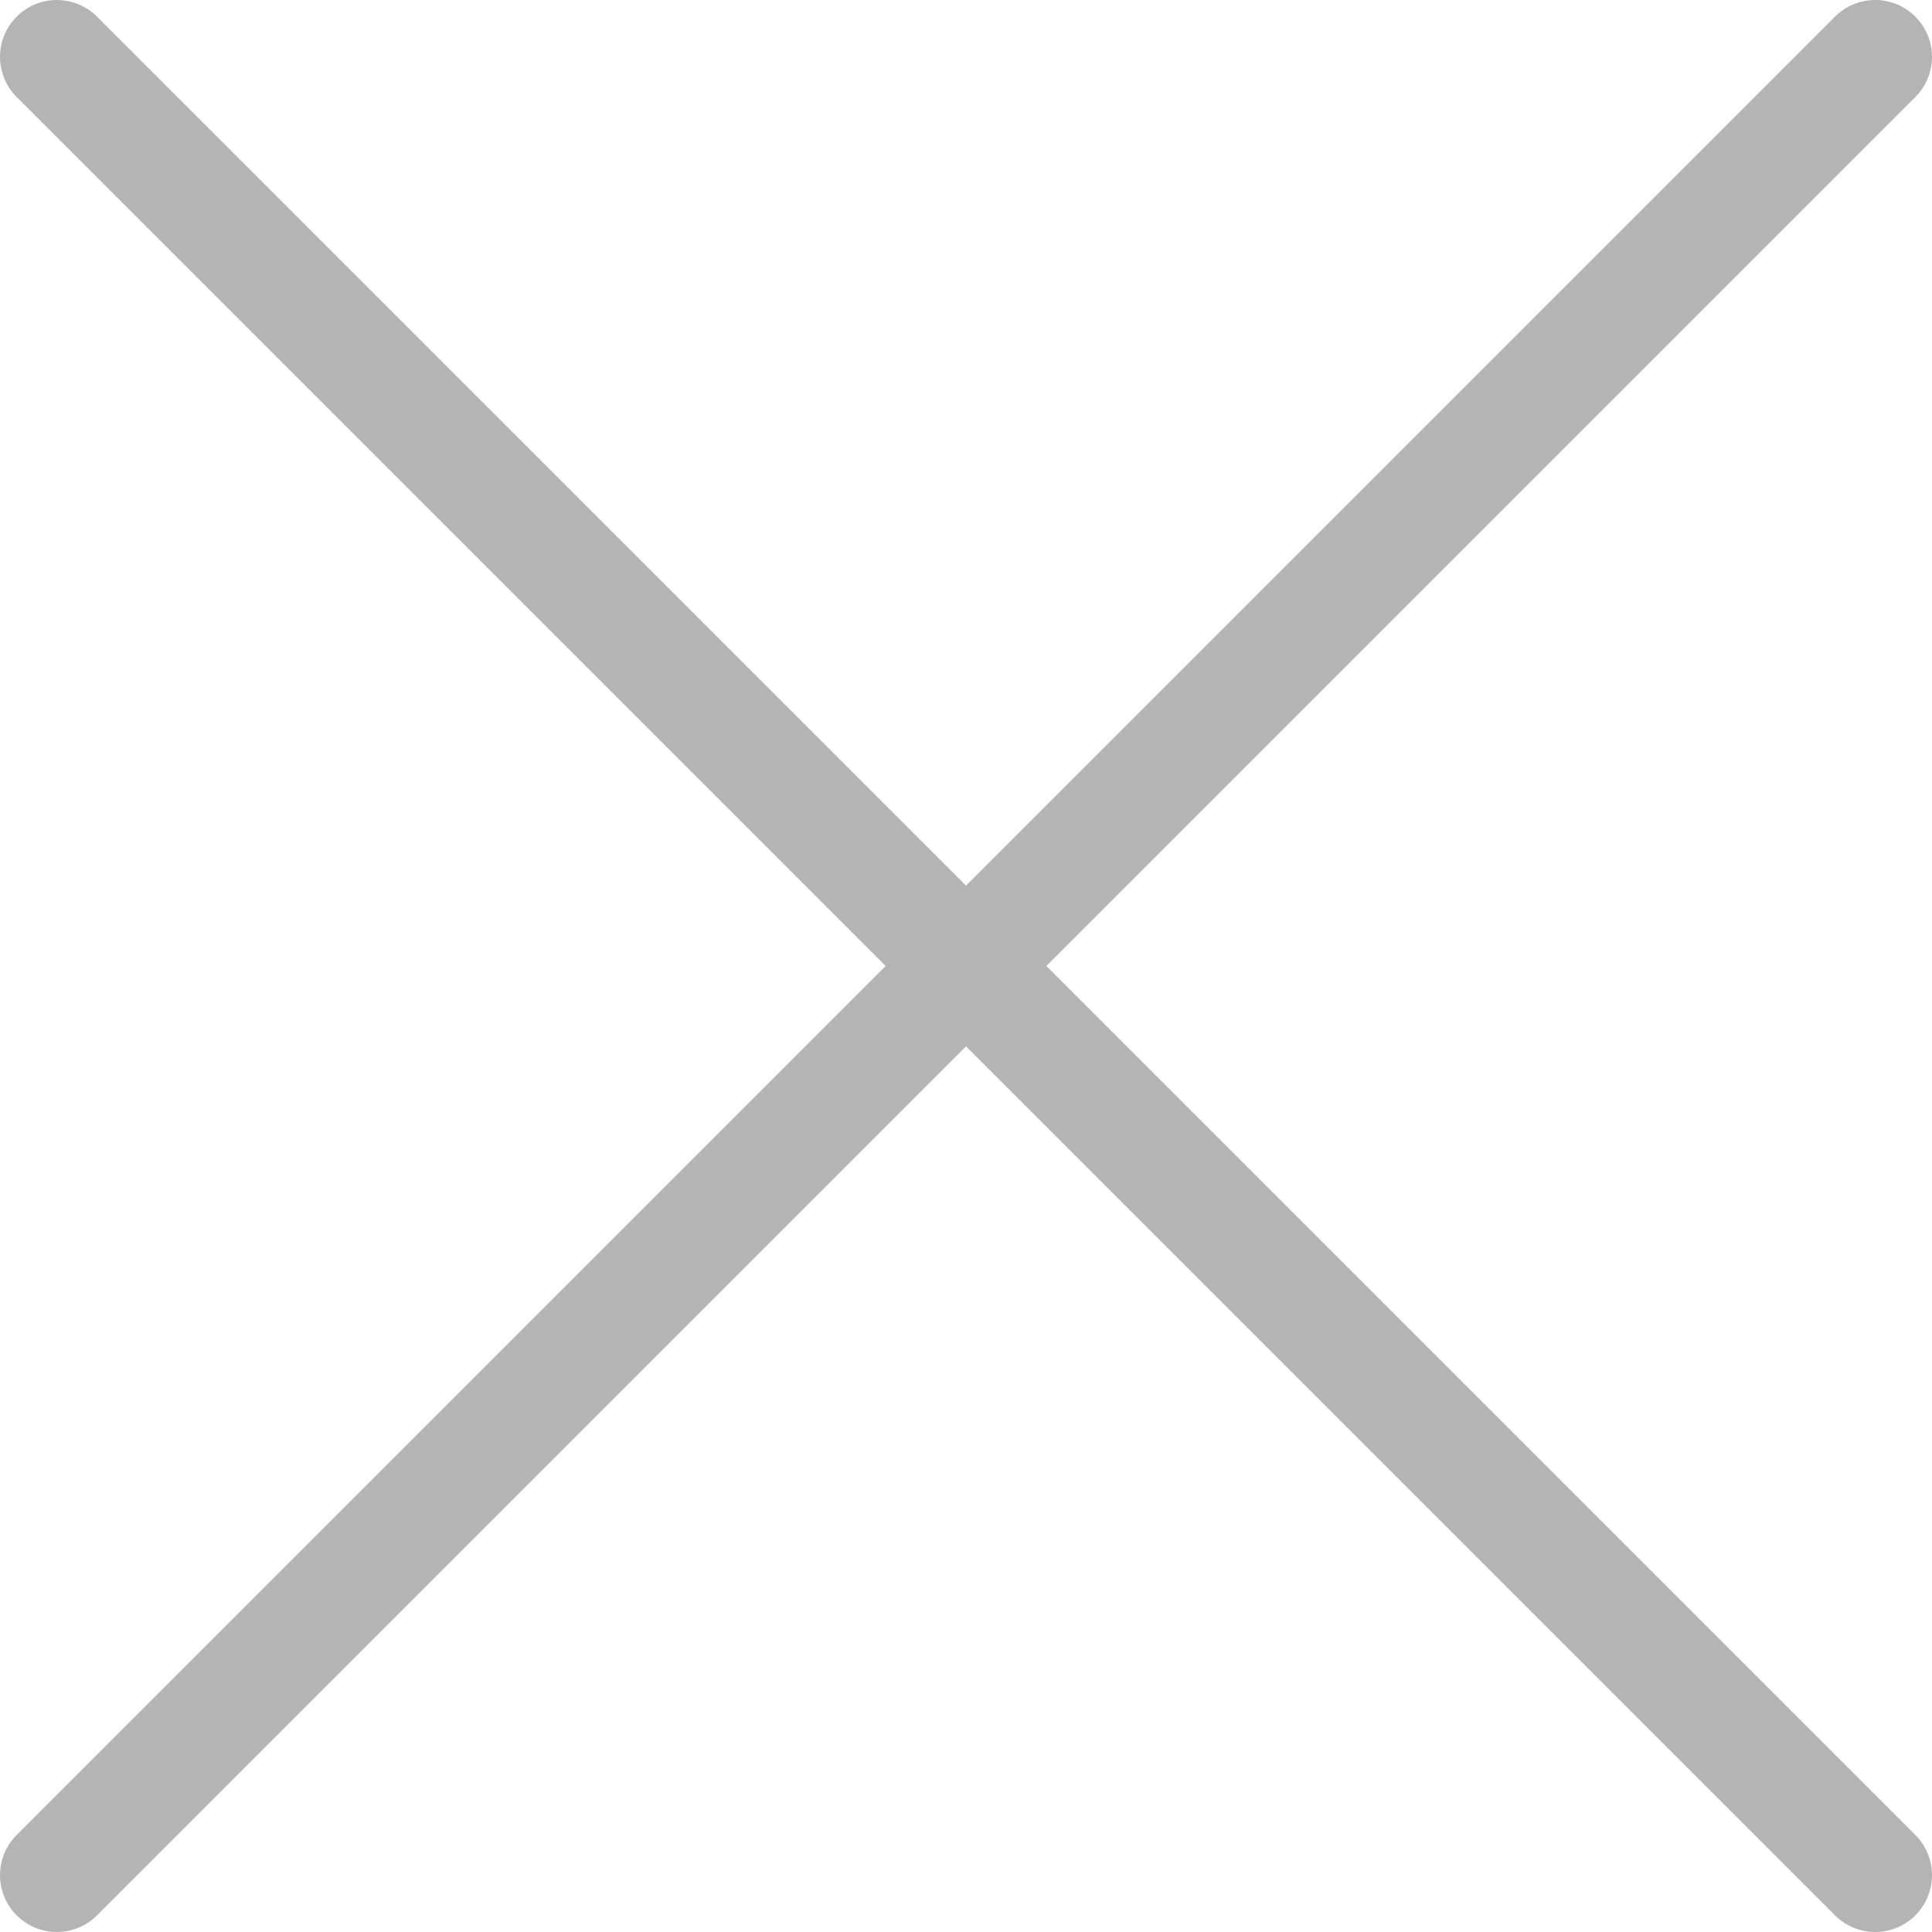 <svg xmlns="http://www.w3.org/2000/svg" viewBox="0 0 14.62 14.62"><defs><style>.cls-1{fill:none;stroke:#b4b4b4;stroke-linecap:round;stroke-linejoin:round;stroke-width:0.86px;}</style></defs><g id="Ebene_2" data-name="Ebene 2"><g id="Ebene_1-2" data-name="Ebene 1"><line class="cls-1" x1="0.43" y1="0.43" x2="14.19" y2="14.19"/><line class="cls-1" x1="14.19" y1="0.43" x2="0.43" y2="14.19"/></g></g></svg>